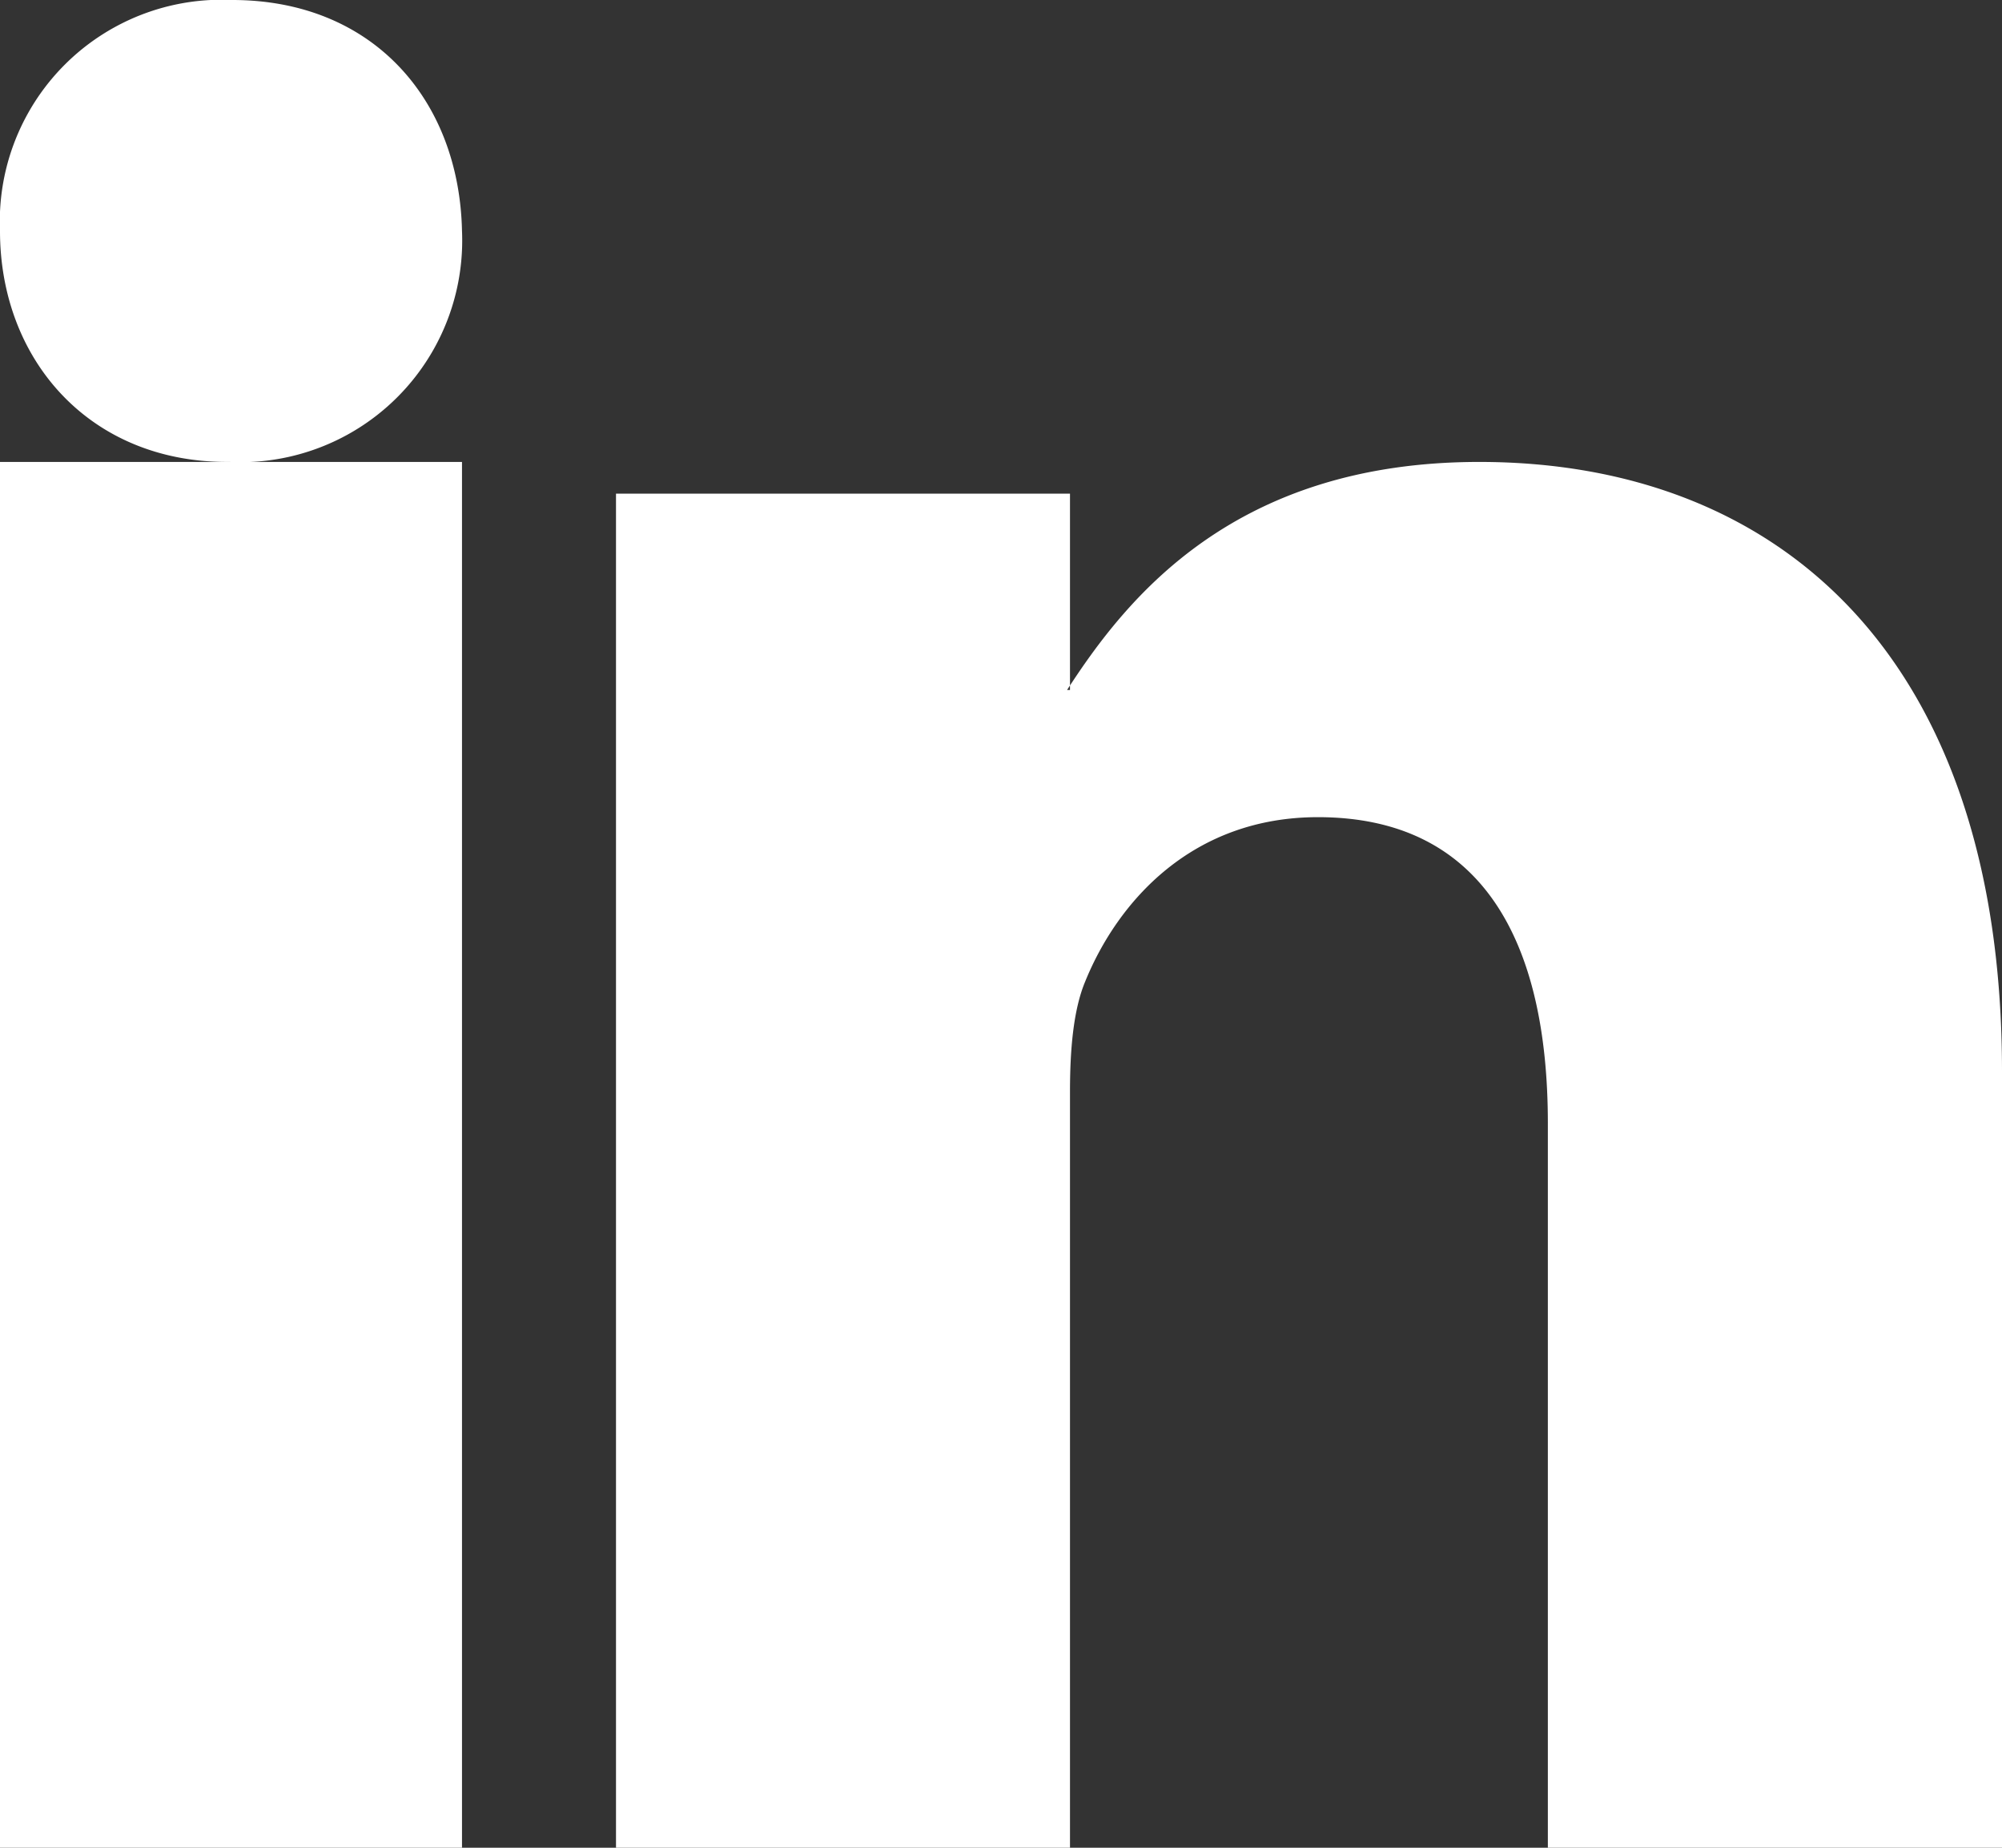<?xml version="1.0" encoding="UTF-8"?>
<svg xmlns="http://www.w3.org/2000/svg" xmlns:v="https://vecta.io/nano" width="13" height="12" fill="#fff" fill-rule="evenodd">
  <rect width="100%" height="100%" fill="#333333" stroke="none"/>
  <path d="M4 12h2.948V7.09c0-.263.02-.526.098-.714.213-.525.698-1.069 1.512-1.069 1.068 0 1.493.807 1.493 1.988V12H13V6.958C13 4.257 11.545 3 9.606 3c-1.591 0-2.289.881-2.677 1.481h.019V3.206H4V12M1.491 3A1.44 1.44 0 0 0 3 1.5C2.982.648 2.421 0 1.508 0A1.44 1.44 0 0 0 0 1.5C0 2.333.578 3 1.474 3h.017z"></path>
  <path d="M0 12h3V3H0z"></path>
</svg>
